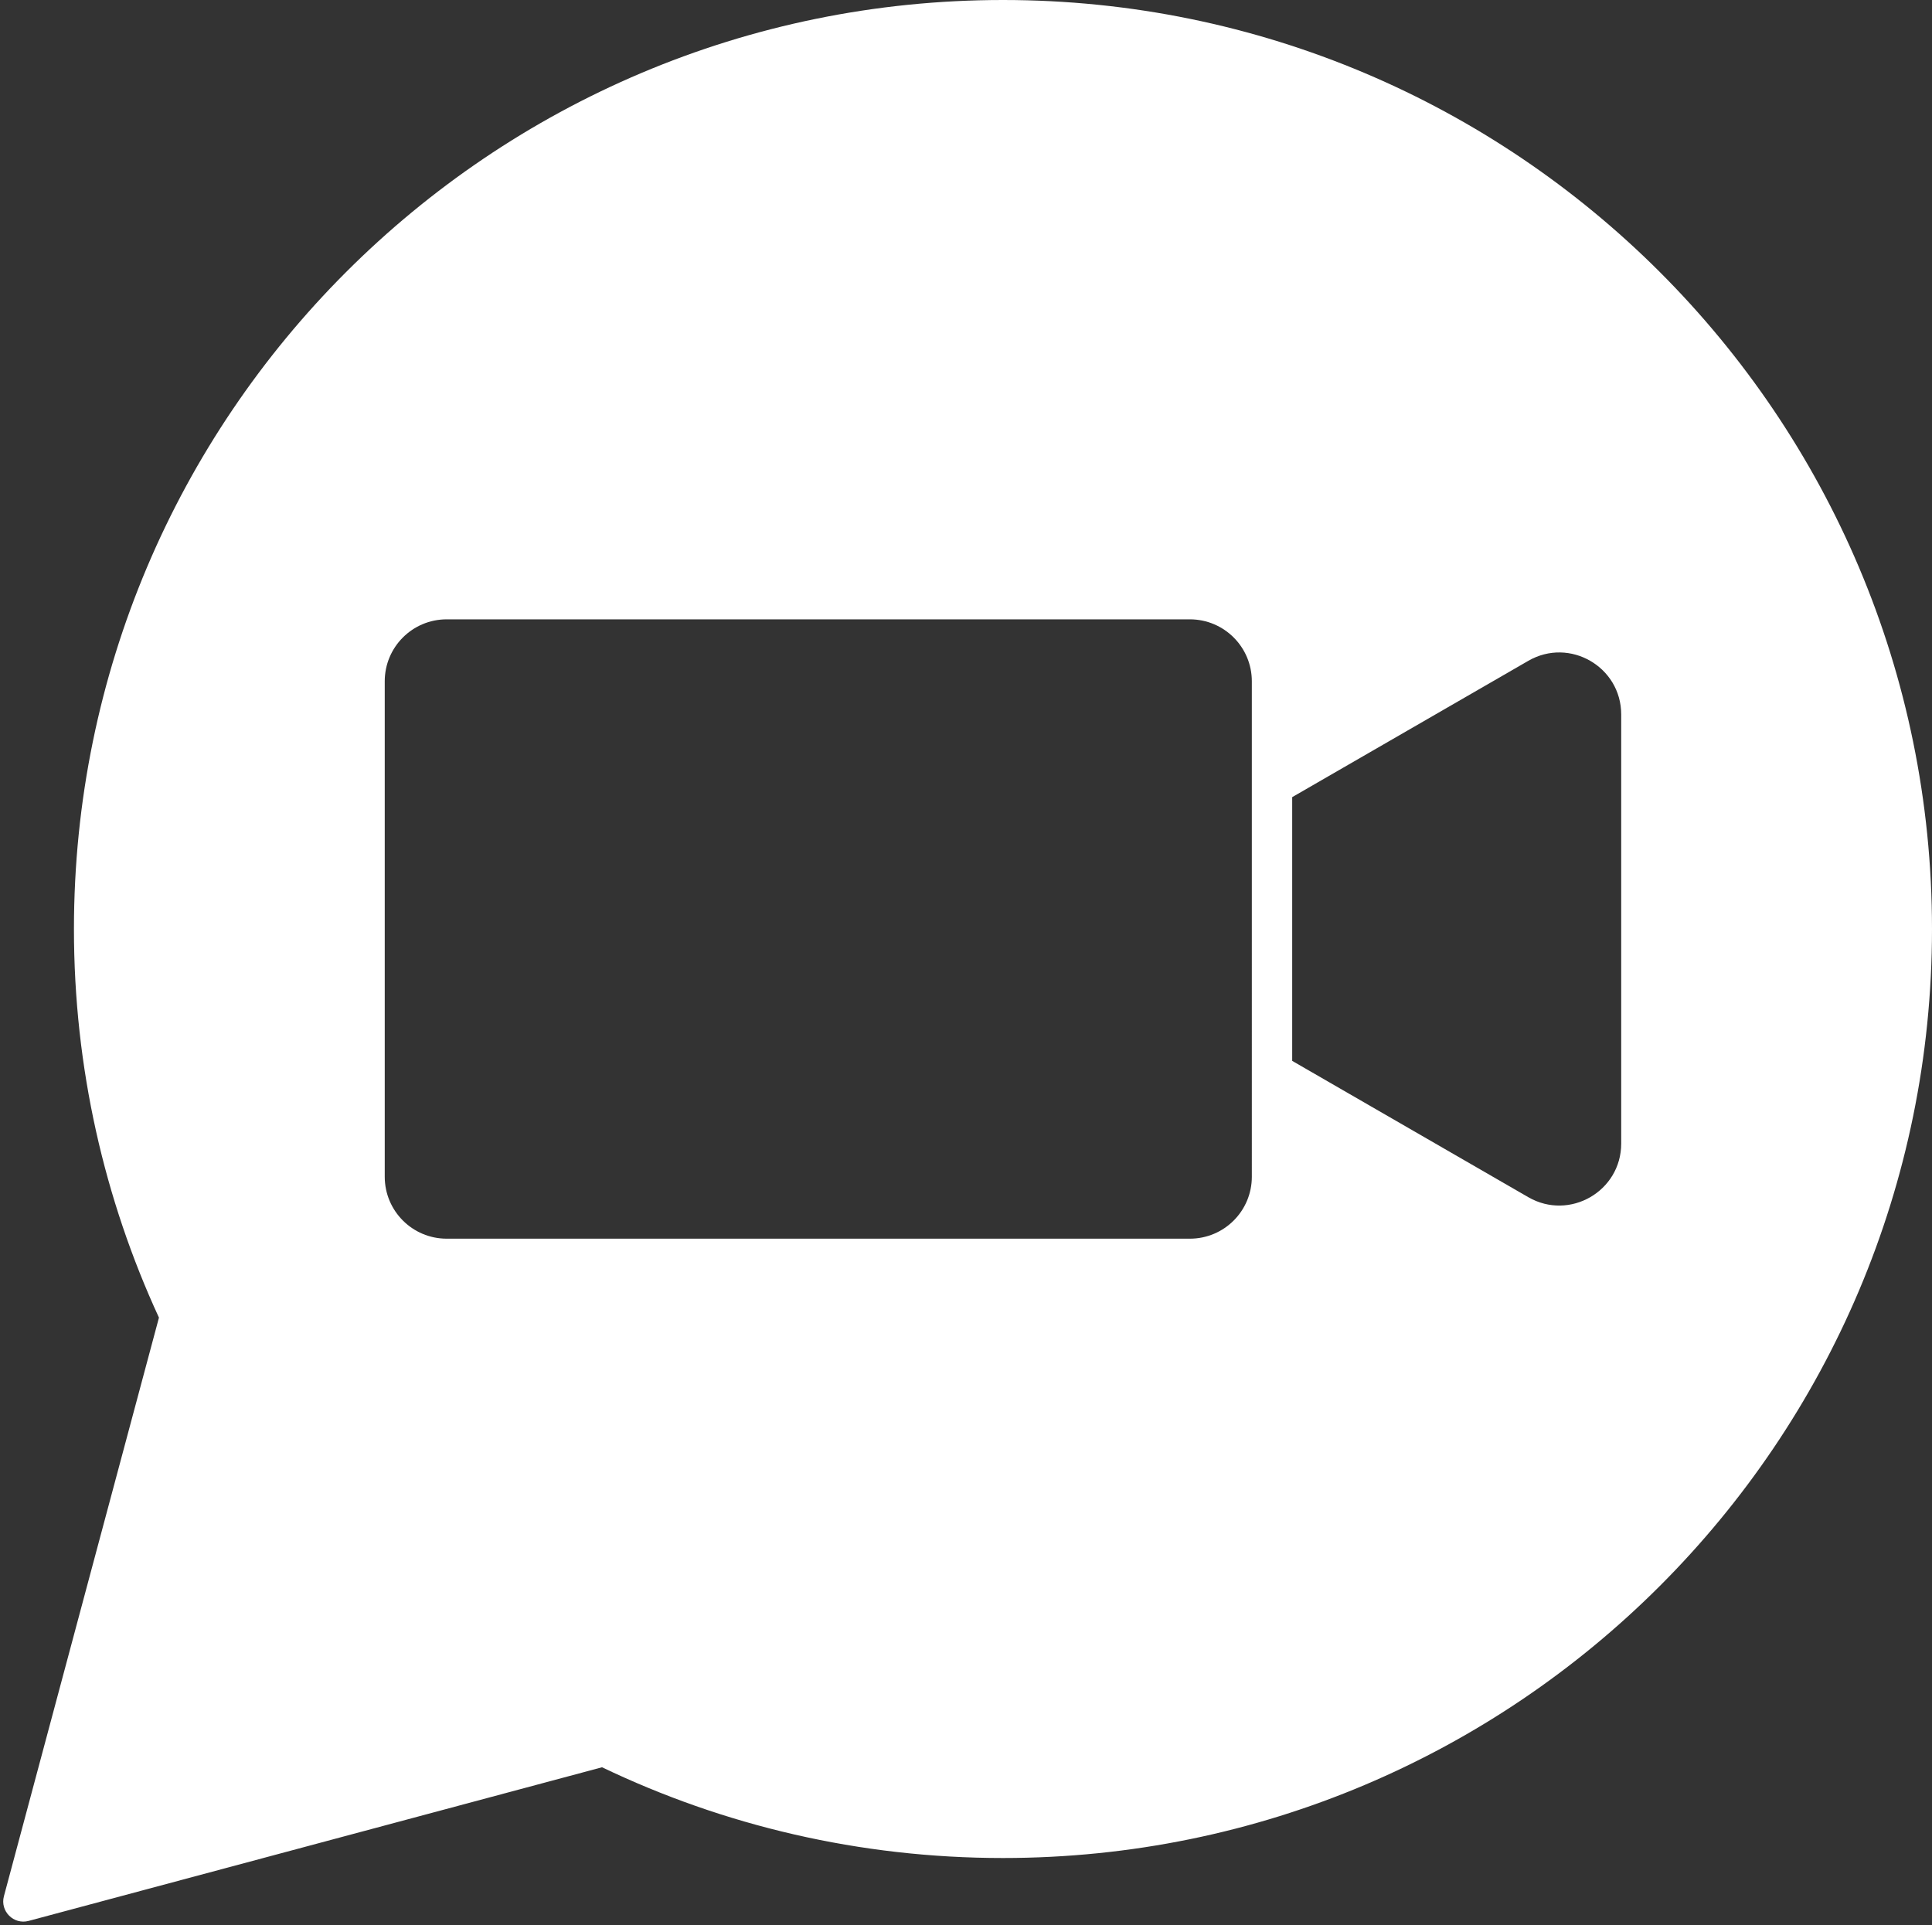 <?xml version="1.0" encoding="UTF-8" standalone="no"?>
<svg xmlns="http://www.w3.org/2000/svg" xmlns:xlink="http://www.w3.org/1999/xlink" fill="#ffffff" height="479.1" preserveAspectRatio="xMidYMid meet" version="1" viewBox="-0.8 0.0 480.8 479.1" width="480.8" zoomAndPan="magnify">
  <rect x="-0.8" y="0.0" width="480.8" height="479.1" fill="#333333" stroke="none"/>
  <g id="change1_1">
    <path d="M248.801,0C121.113,0,17.602,103.511,17.602,231.199c0,34.532,7.583,67.289,21.156,96.716l-20.104,75.027L0.176,471.901 c-1.001,3.734,2.416,7.15,6.15,6.15l68.959-18.477l73.741-19.759c30.207,14.473,64.042,22.584,99.774,22.584 C376.489,462.398,480,358.887,480,231.199S376.489,0,248.801,0z M310.733,292.852c0,8.513-6.901,15.414-15.413,15.414H110.36 c-8.512,0-15.413-6.901-15.413-15.414V169.546c0-8.513,6.901-15.413,15.413-15.413h184.959c8.512,0,15.413,6.901,15.413,15.413 V292.852z M402.655,231.199v53.393c0,11.865-12.844,19.281-23.12,13.348l-46.24-26.696l-12.519-7.228v-65.634l12.519-7.228 l46.24-26.696c10.275-5.933,23.12,1.483,23.12,13.348V231.199z" fill="inherit"></path>
  </g>
</svg>
